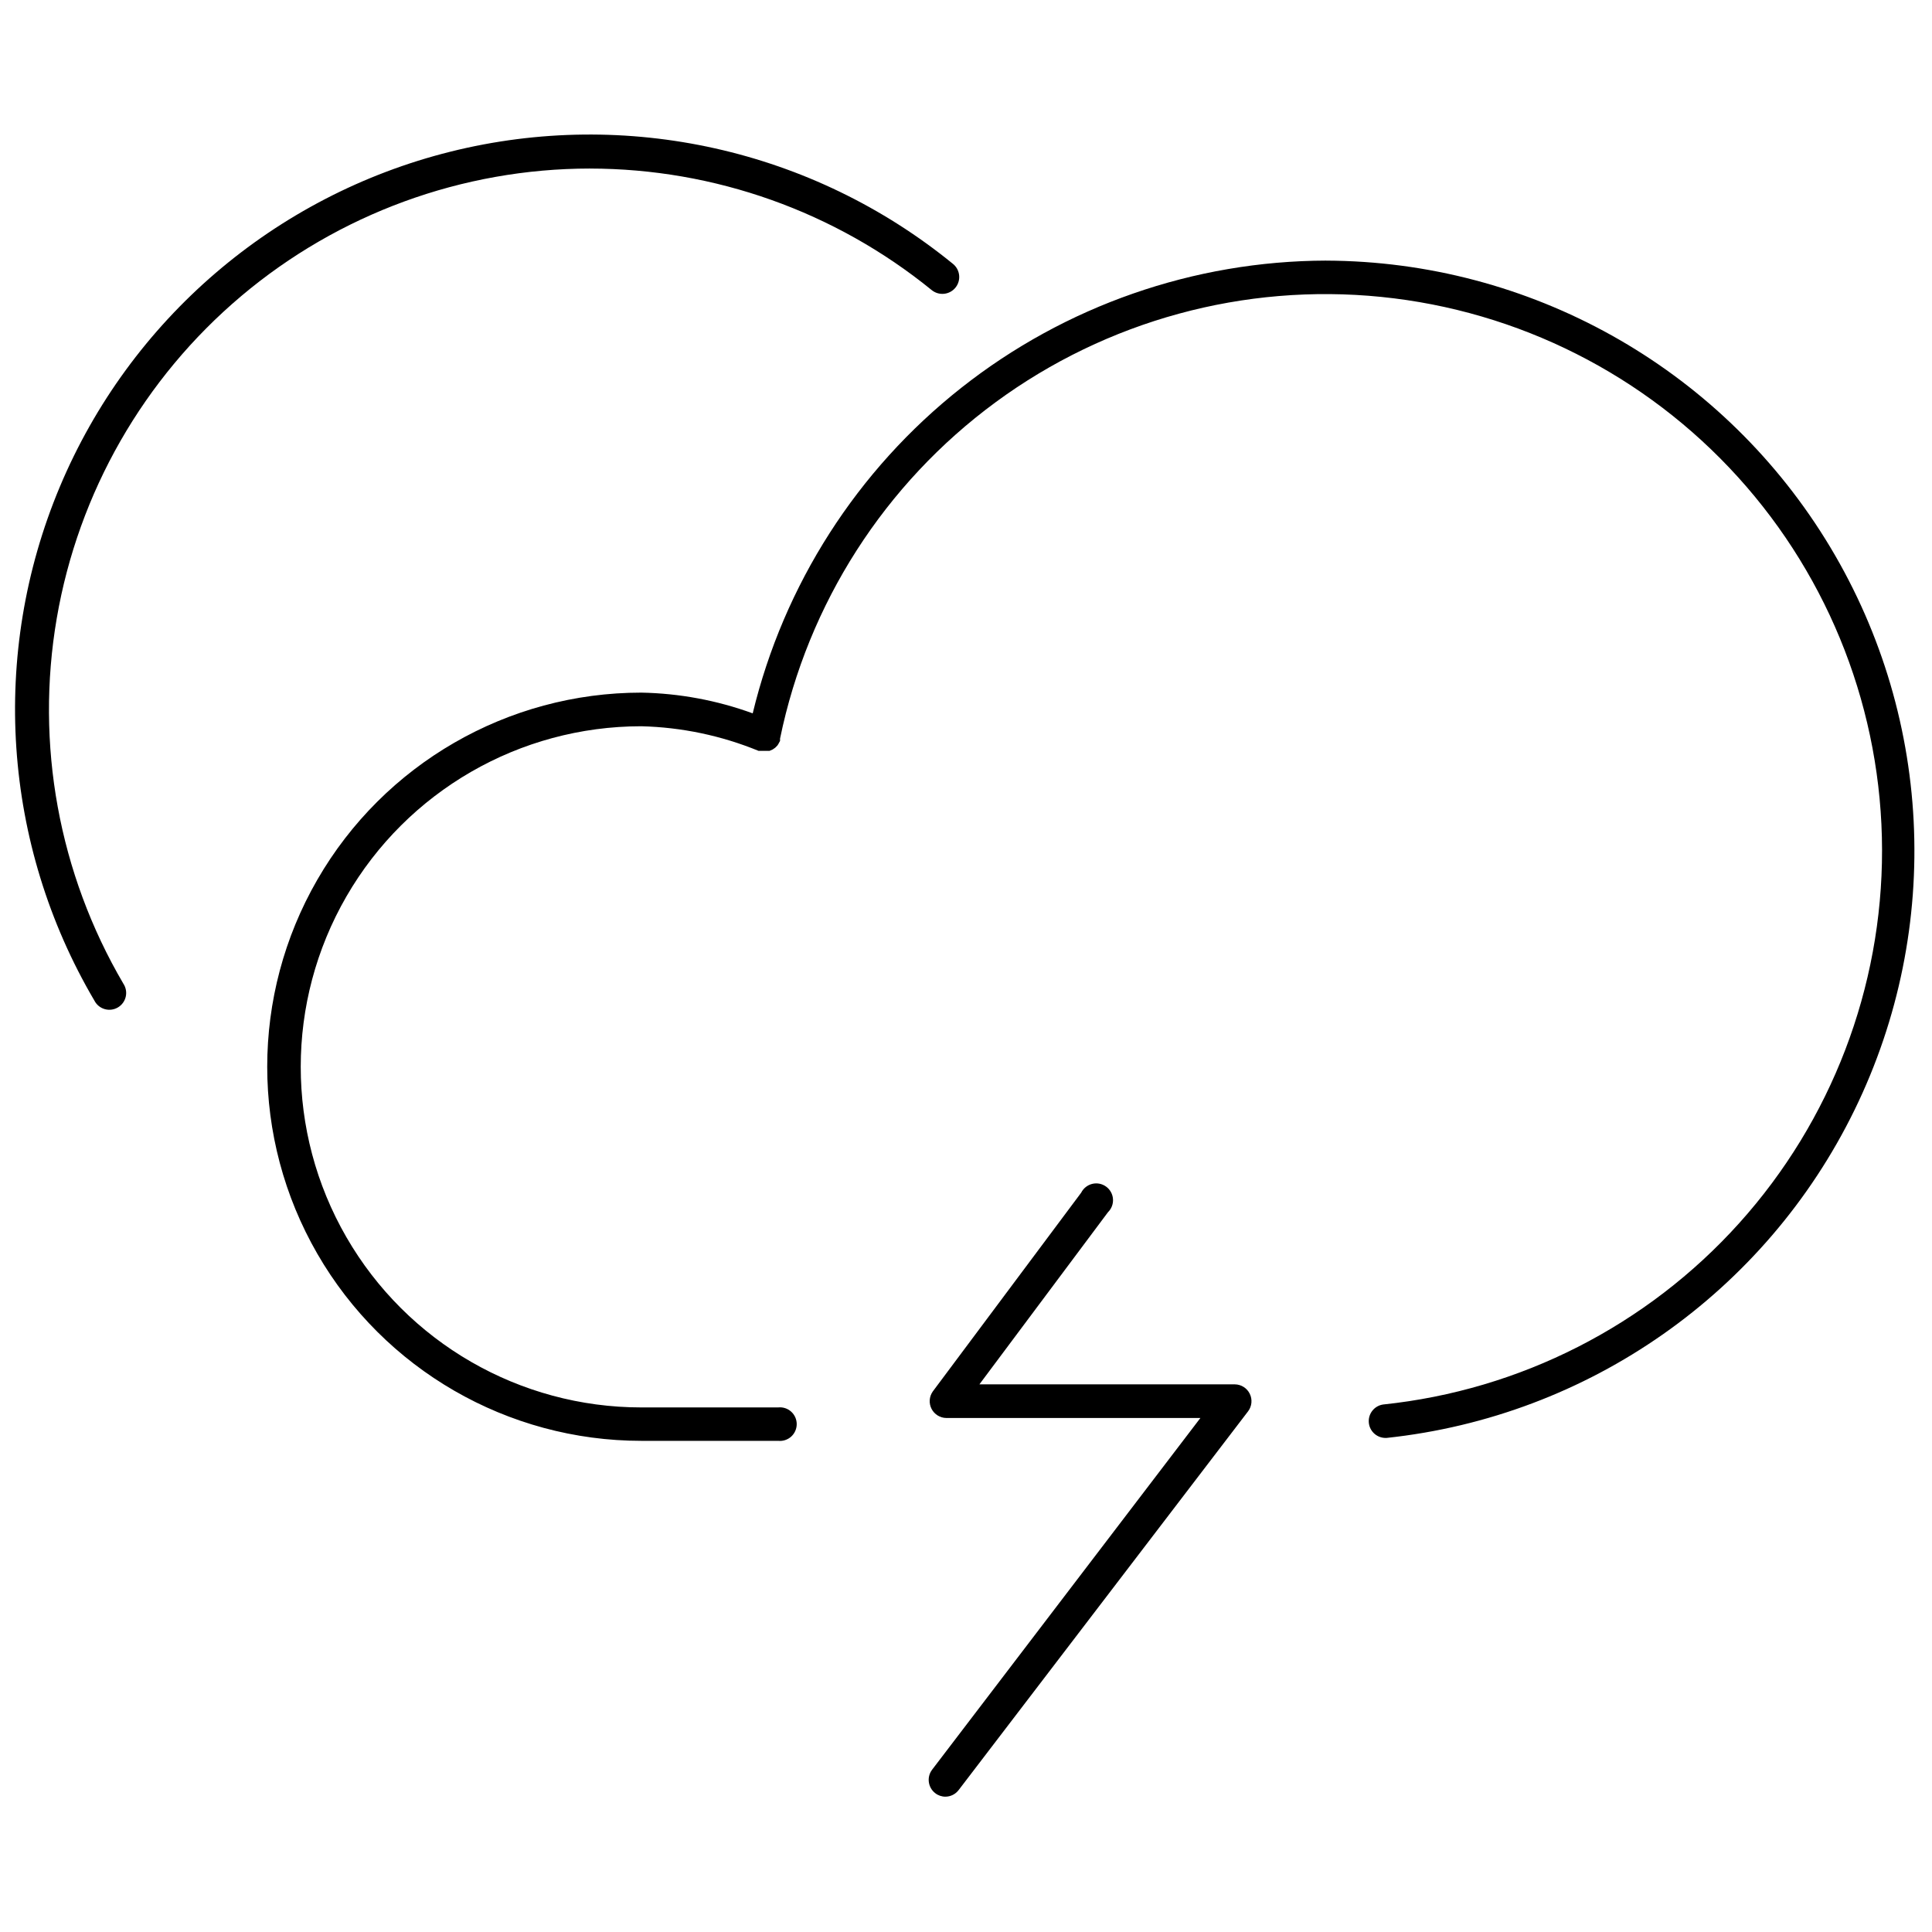 <?xml version="1.0" encoding="UTF-8"?>
<!-- The Best Svg Icon site in the world: iconSvg.co, Visit us! https://iconsvg.co -->
<svg width="800px" height="800px" version="1.1" viewBox="144 144 512 512" xmlns="http://www.w3.org/2000/svg">
 <defs>
  <clipPath id="b">
   <path d="m214 213h437.9v313h-437.9z"/>
  </clipPath>
  <clipPath id="a">
   <path d="m148.09 179h250.91v233h-250.91z"/>
  </clipPath>
 </defs>
 <g clip-path="url(#b)">
  <path d="m495.46 213.06c-35.105 0.094-69.168 11.973-96.727 33.727-27.555 21.754-47.016 52.129-55.258 86.258-9.469-3.449-19.441-5.305-29.52-5.492-35.418 0-68.148 18.898-85.855 49.57-17.711 30.676-17.711 68.469 0 99.145 17.707 30.672 50.438 49.57 85.855 49.57h36.25c1.258 0.133 2.516-0.27 3.457-1.113 0.938-0.848 1.477-2.051 1.477-3.316s-0.539-2.469-1.477-3.312c-0.941-0.848-2.199-1.25-3.457-1.113h-36.25c-32.246 0-62.043-17.203-78.164-45.133-16.125-27.926-16.125-62.332 0-90.258 16.121-27.926 45.918-45.129 78.164-45.129 10.668 0.262 21.199 2.473 31.074 6.523h2.902l0.828-0.363 0.672-0.465 0.57-0.57h-0.004c0.184-0.242 0.34-0.504 0.469-0.777 0.094-0.148 0.18-0.305 0.258-0.465v-0.312-0.312 0.004c7.363-35.77 27.73-67.539 57.16-89.16 29.434-21.621 65.84-31.555 102.18-27.883 36.332 3.672 70.016 20.688 94.527 47.758 24.512 27.07 38.113 62.27 38.172 98.789 0.059 36.52-13.43 71.766-37.855 98.914s-58.051 44.273-94.375 48.062c-2.273 0.336-3.914 2.344-3.793 4.641 0.117 2.293 1.965 4.117 4.262 4.215h0.465c53.551-5.703 100.4-38.547 124.02-86.941 23.621-48.395 20.691-105.54-7.758-151.26-28.449-45.727-78.414-73.605-132.27-73.797z"/>
 </g>
 <path d="m471.23 510.87h-67.68l34.074-45.621c0.938-0.914 1.422-2.195 1.328-3.504-0.094-1.309-0.758-2.508-1.816-3.277-1.059-0.773-2.402-1.043-3.676-0.73-1.273 0.309-2.344 1.16-2.934 2.332l-39.355 52.715v0.004c-0.938 1.355-1.051 3.121-0.293 4.586 0.762 1.465 2.269 2.391 3.918 2.406h67.32l-71.102 93.211h0.004c-1.477 1.945-1.105 4.719 0.828 6.215 0.766 0.602 1.715 0.93 2.691 0.93 1.383-0.008 2.684-0.656 3.519-1.762l76.695-100.36c1.02-1.344 1.191-3.148 0.445-4.66-0.742-1.516-2.281-2.477-3.969-2.488z"/>
 <g clip-path="url(#a)">
  <path d="m300.34 188.67c32.992 0.02 64.973 11.395 90.57 32.207 1.918 1.559 4.734 1.27 6.293-0.645 1.559-1.918 1.27-4.734-0.648-6.293-37.211-30.355-86.562-41.379-133.16-29.75-46.594 11.633-84.973 44.562-103.55 88.844-18.578 44.285-15.18 94.738 9.168 136.13 0.555 1.094 1.539 1.914 2.719 2.258s2.449 0.188 3.508-0.438c1.059-0.621 1.812-1.652 2.086-2.852 0.273-1.199 0.035-2.453-0.648-3.473-17.109-29.18-23.355-63.465-17.637-96.805 5.719-33.336 23.035-63.578 48.891-85.391 25.852-21.809 58.582-33.777 92.406-33.797z"/>
 </g>
</svg>